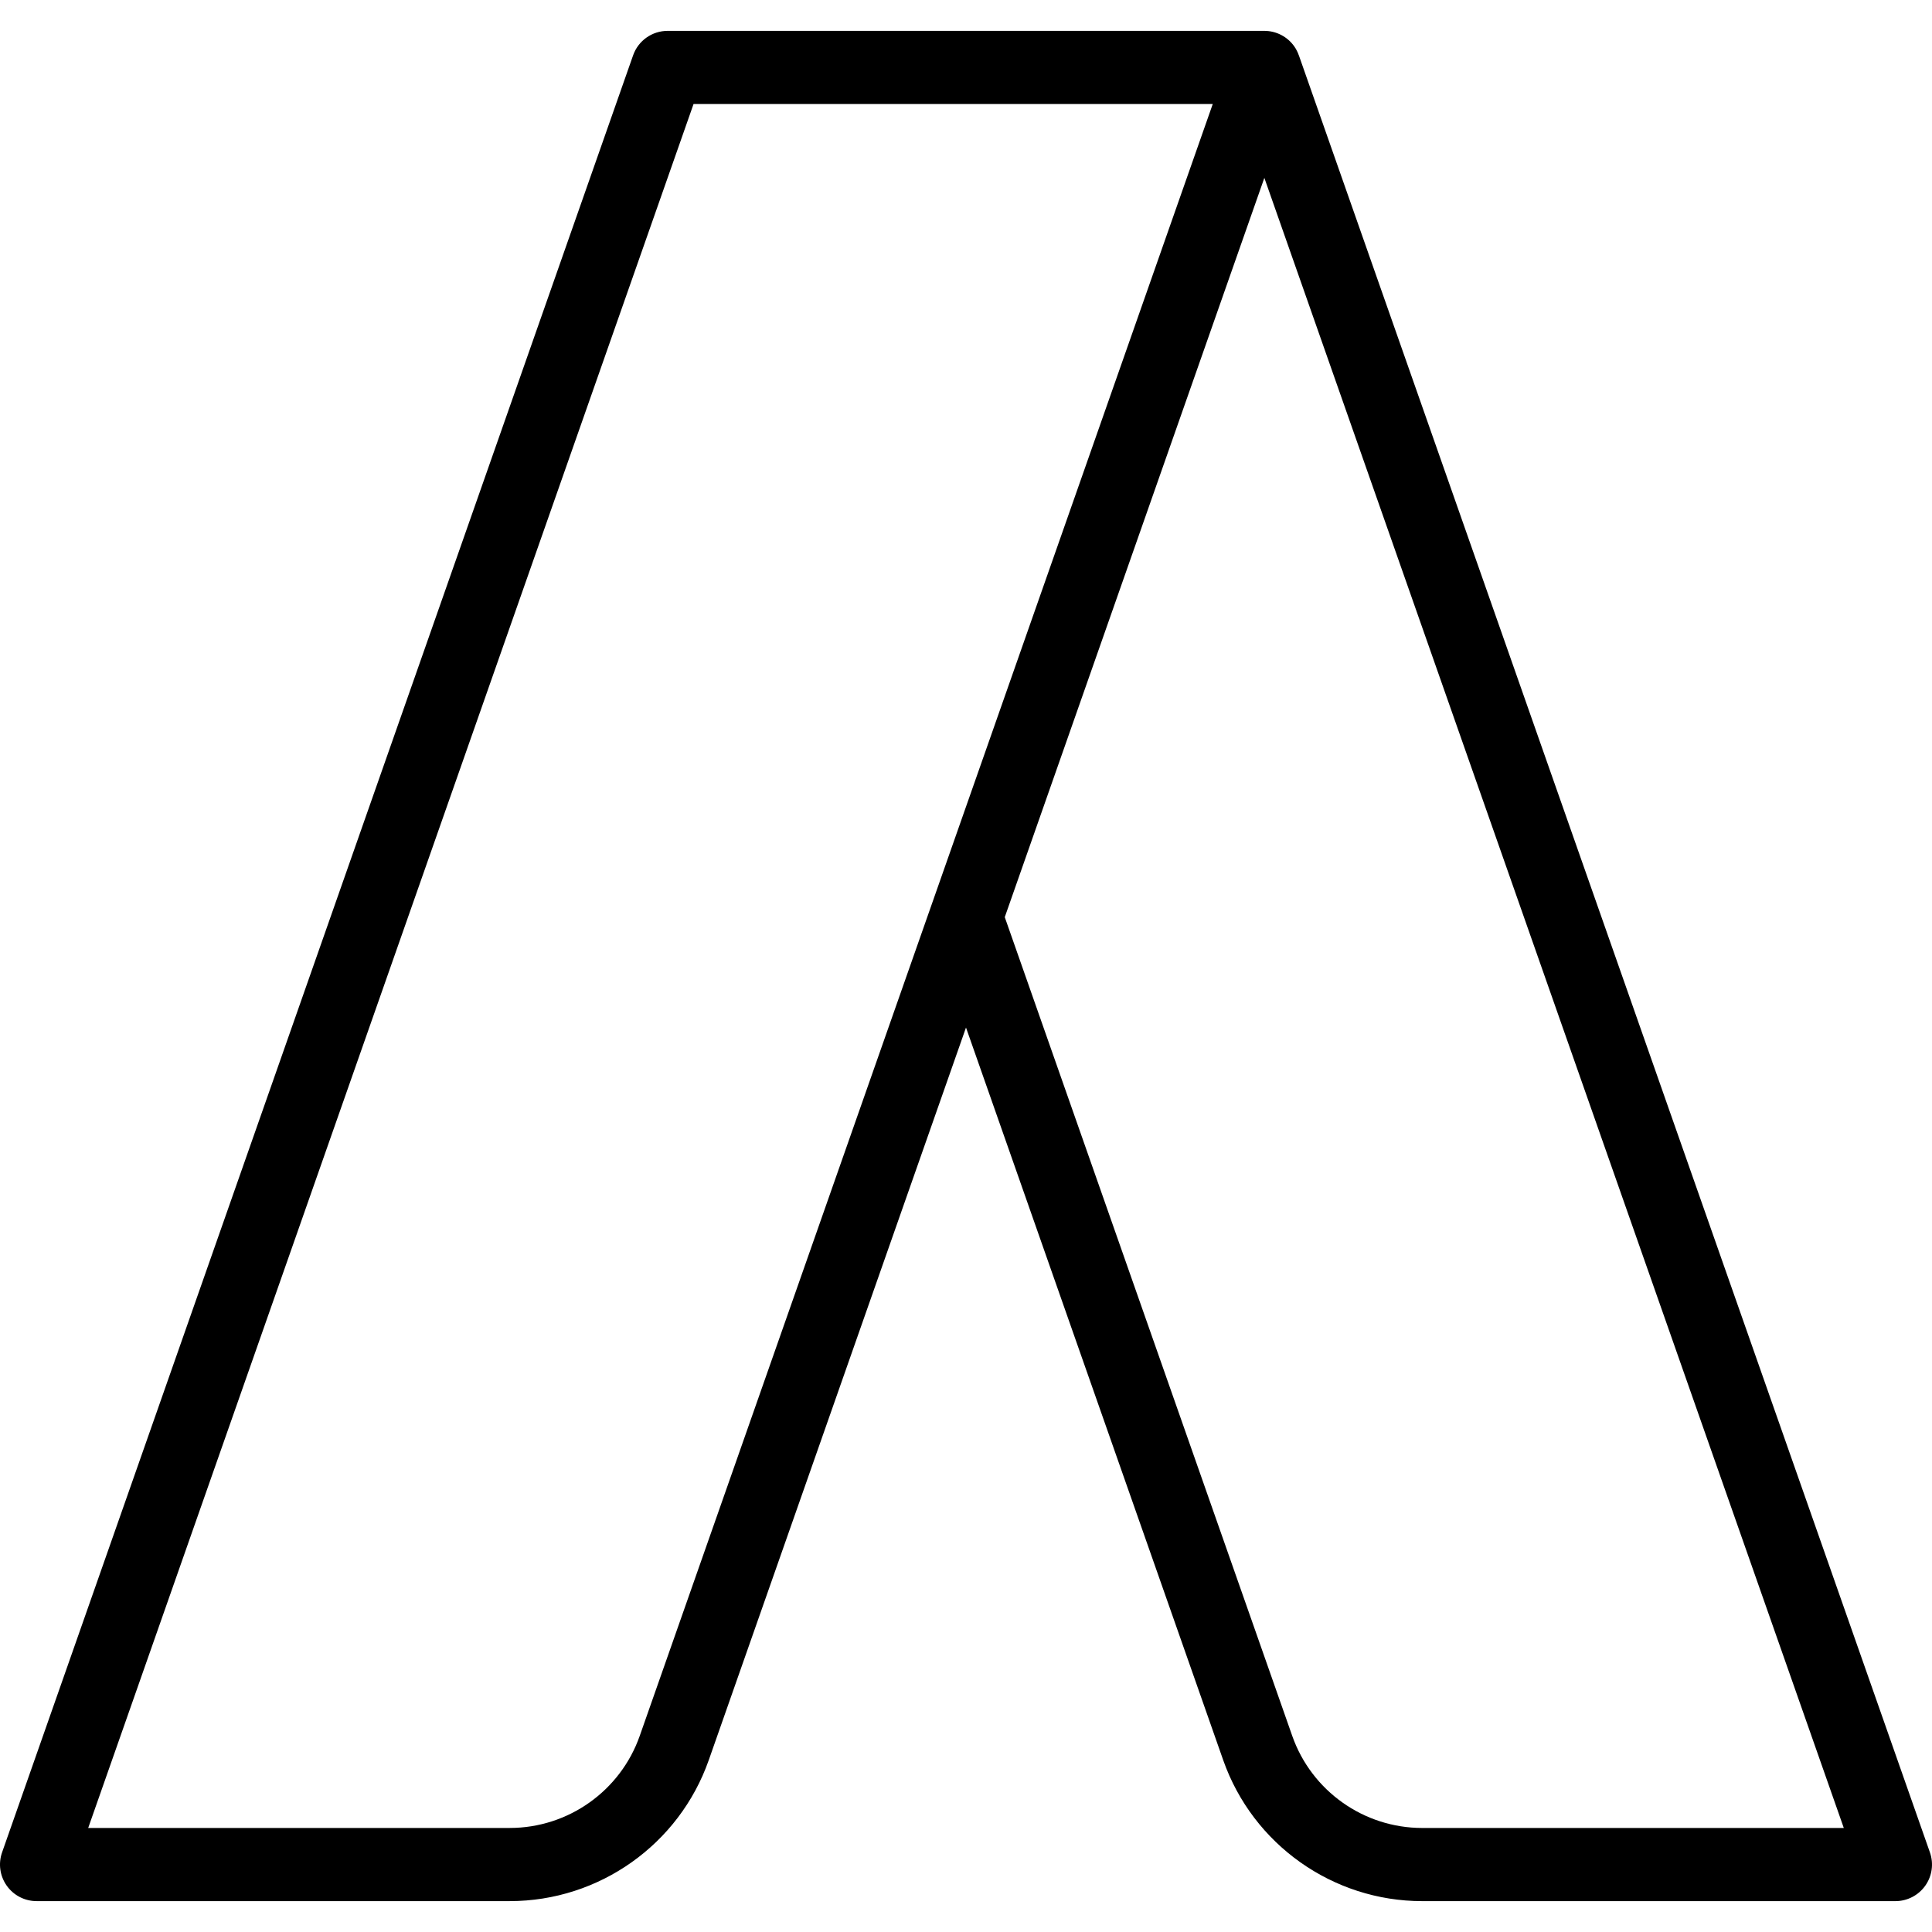 <?xml version="1.0" encoding="iso-8859-1"?>
<!-- Generator: Adobe Illustrator 19.0.0, SVG Export Plug-In . SVG Version: 6.00 Build 0)  -->
<svg version="1.1" id="Layer_1" xmlns="http://www.w3.org/2000/svg" xmlns:xlink="http://www.w3.org/1999/xlink" x="0px" y="0px"
	 viewBox="0 0 512.001 512.001" style="enable-background:new 0 0 512.001 512.001;" xml:space="preserve">
<g>
	<g>
		<path d="M511.453,490.914L344.213,14.667l-0.009,0.003c-0.296-0.843-0.695-1.654-1.224-2.402
			c-1.817-2.565-4.767-4.089-7.909-4.089H176.926c-4.117,0-7.783,2.599-9.146,6.482L0.548,490.91
			c-1.042,2.966-0.58,6.252,1.237,8.818s4.767,4.089,7.909,4.089h125.406c23.692,0,44.884-15.019,52.731-37.373l68.169-194.131
			l68.161,194.134c7.847,22.354,29.042,37.374,52.739,37.374h125.406c3.144,0,6.092-1.524,7.909-4.088
			C512.035,497.168,512.494,493.879,511.453,490.914z M169.538,460.021c-5.126,14.599-18.965,24.407-34.439,24.407H23.374
			L183.797,27.57h137.594L169.538,460.021z M376.9,484.432c-15.478,0-29.32-9.808-34.444-24.408l-76.182-216.971l68.793-195.91
			l153.559,437.289H376.9z"/>
	</g>
</g>
<g>
</g>
<g>
</g>
<g>
</g>
<g>
</g>
<g>
</g>
<g>
</g>
<g>
</g>
<g>
</g>
<g>
</g>
<g>
</g>
<g>
</g>
<g>
</g>
<g>
</g>
<g>
</g>
<g>
</g>
</svg>
